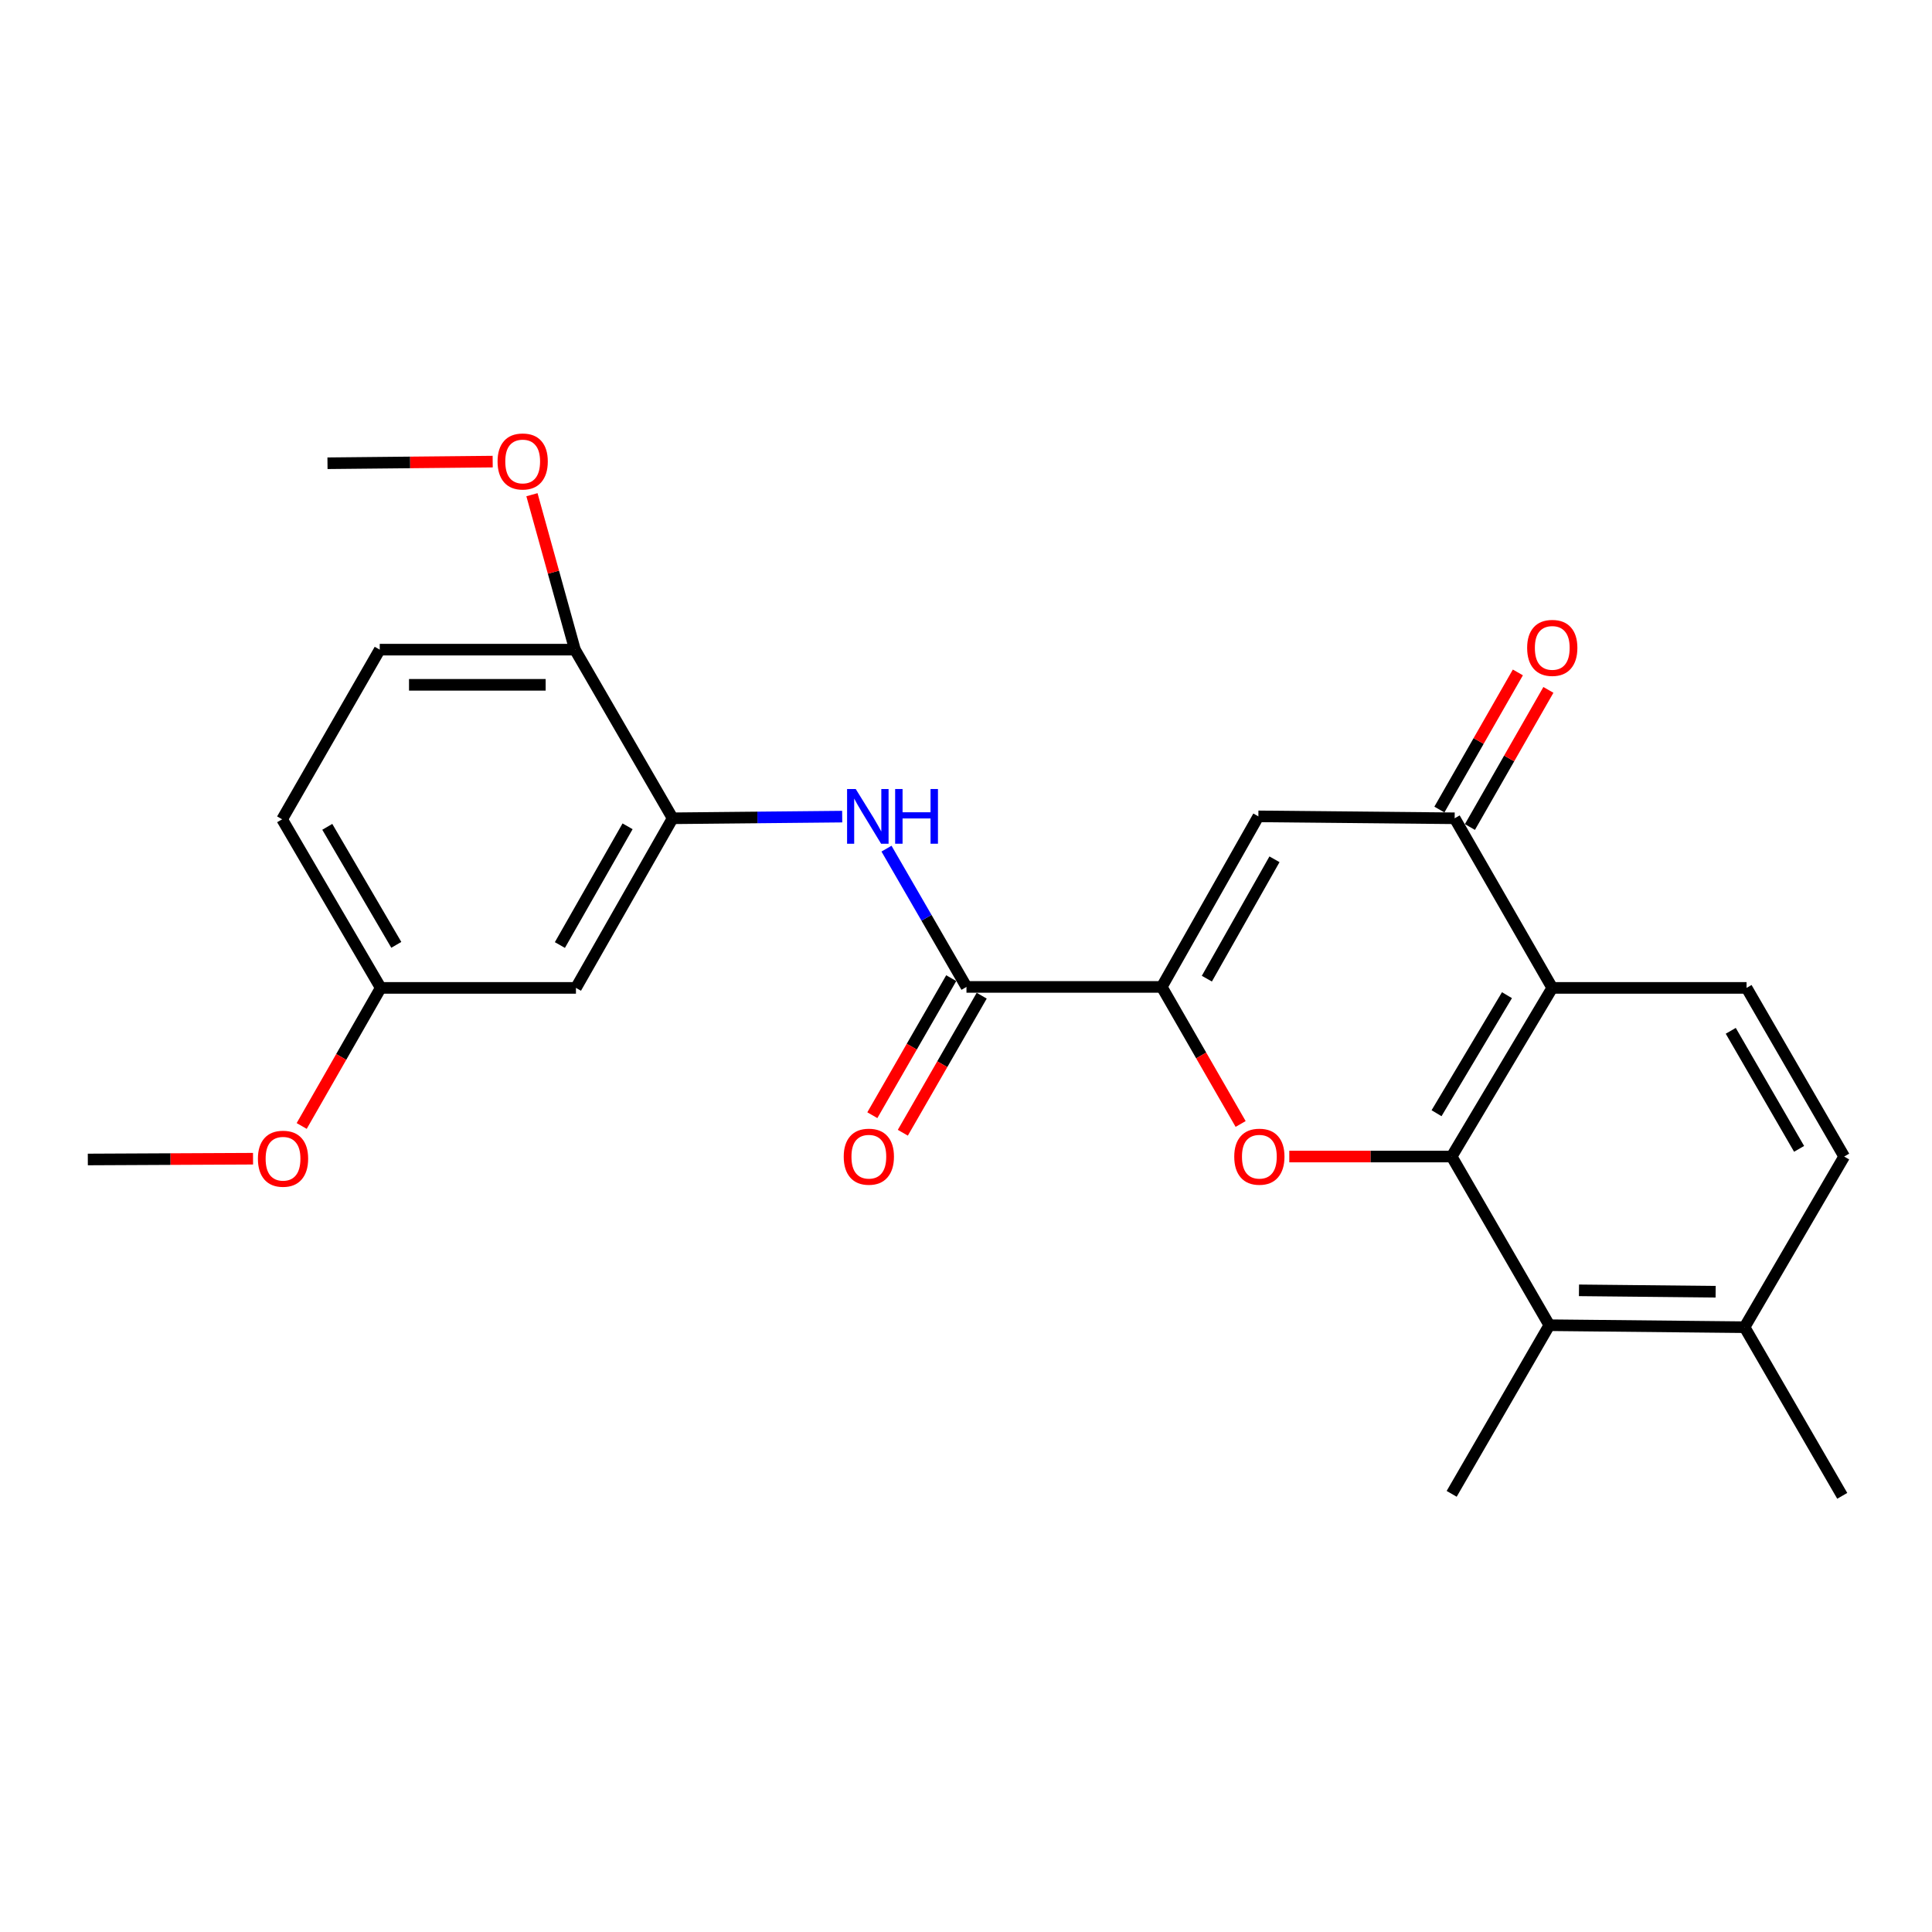 <?xml version='1.0' encoding='iso-8859-1'?>
<svg version='1.1' baseProfile='full'
              xmlns='http://www.w3.org/2000/svg'
                      xmlns:rdkit='http://www.rdkit.org/xml'
                      xmlns:xlink='http://www.w3.org/1999/xlink'
                  xml:space='preserve'
width='1000px' height='1000px' viewBox='0 0 1000 1000'>
<!-- END OF HEADER -->
<rect style='opacity:1.0;fill:#FFFFFF;stroke:none' width='1000' height='1000' x='0' y='0'> </rect>
<path class='bond-1' d='M 751.38,598.62 L 709.357,598.62' style='fill:none;fill-rule:evenodd;stroke:#000000;stroke-width:6px;stroke-linecap:butt;stroke-linejoin:miter;stroke-opacity:1' />
<path class='bond-1' d='M 709.357,598.62 L 667.334,598.62' style='fill:none;fill-rule:evenodd;stroke:#FF0000;stroke-width:6px;stroke-linecap:butt;stroke-linejoin:miter;stroke-opacity:1' />
<path class='bond-2' d='M 751.38,598.62 L 803.448,511.334' style='fill:none;fill-rule:evenodd;stroke:#000000;stroke-width:6px;stroke-linecap:butt;stroke-linejoin:miter;stroke-opacity:1' />
<path class='bond-2' d='M 743.555,576.2 L 780.003,515.1' style='fill:none;fill-rule:evenodd;stroke:#000000;stroke-width:6px;stroke-linecap:butt;stroke-linejoin:miter;stroke-opacity:1' />
<path class='bond-7' d='M 751.38,598.62 L 801.931,685.926' style='fill:none;fill-rule:evenodd;stroke:#000000;stroke-width:6px;stroke-linecap:butt;stroke-linejoin:miter;stroke-opacity:1' />
<path class='bond-0' d='M 601.325,510.828 L 621.736,546.298' style='fill:none;fill-rule:evenodd;stroke:#000000;stroke-width:6px;stroke-linecap:butt;stroke-linejoin:miter;stroke-opacity:1' />
<path class='bond-0' d='M 621.736,546.298 L 642.148,581.767' style='fill:none;fill-rule:evenodd;stroke:#FF0000;stroke-width:6px;stroke-linecap:butt;stroke-linejoin:miter;stroke-opacity:1' />
<path class='bond-5' d='M 601.325,510.828 L 500.243,510.828' style='fill:none;fill-rule:evenodd;stroke:#000000;stroke-width:6px;stroke-linecap:butt;stroke-linejoin:miter;stroke-opacity:1' />
<path class='bond-26' d='M 601.325,510.828 L 651.33,422.551' style='fill:none;fill-rule:evenodd;stroke:#000000;stroke-width:6px;stroke-linecap:butt;stroke-linejoin:miter;stroke-opacity:1' />
<path class='bond-26' d='M 624.666,506.559 L 659.67,444.765' style='fill:none;fill-rule:evenodd;stroke:#000000;stroke-width:6px;stroke-linecap:butt;stroke-linejoin:miter;stroke-opacity:1' />
<path class='bond-4' d='M 803.448,511.334 L 752.928,423.542' style='fill:none;fill-rule:evenodd;stroke:#000000;stroke-width:6px;stroke-linecap:butt;stroke-linejoin:miter;stroke-opacity:1' />
<path class='bond-9' d='M 803.448,511.334 L 904.015,511.334' style='fill:none;fill-rule:evenodd;stroke:#000000;stroke-width:6px;stroke-linecap:butt;stroke-linejoin:miter;stroke-opacity:1' />
<path class='bond-3' d='M 651.33,422.551 L 752.928,423.542' style='fill:none;fill-rule:evenodd;stroke:#000000;stroke-width:6px;stroke-linecap:butt;stroke-linejoin:miter;stroke-opacity:1' />
<path class='bond-13' d='M 760.828,428.063 L 781.137,392.576' style='fill:none;fill-rule:evenodd;stroke:#000000;stroke-width:6px;stroke-linecap:butt;stroke-linejoin:miter;stroke-opacity:1' />
<path class='bond-13' d='M 781.137,392.576 L 801.447,357.089' style='fill:none;fill-rule:evenodd;stroke:#FF0000;stroke-width:6px;stroke-linecap:butt;stroke-linejoin:miter;stroke-opacity:1' />
<path class='bond-13' d='M 745.027,419.02 L 765.336,383.533' style='fill:none;fill-rule:evenodd;stroke:#000000;stroke-width:6px;stroke-linecap:butt;stroke-linejoin:miter;stroke-opacity:1' />
<path class='bond-13' d='M 765.336,383.533 L 785.646,348.046' style='fill:none;fill-rule:evenodd;stroke:#FF0000;stroke-width:6px;stroke-linecap:butt;stroke-linejoin:miter;stroke-opacity:1' />
<path class='bond-6' d='M 500.243,510.828 L 479.546,475.044' style='fill:none;fill-rule:evenodd;stroke:#000000;stroke-width:6px;stroke-linecap:butt;stroke-linejoin:miter;stroke-opacity:1' />
<path class='bond-6' d='M 479.546,475.044 L 458.85,439.26' style='fill:none;fill-rule:evenodd;stroke:#0000FF;stroke-width:6px;stroke-linecap:butt;stroke-linejoin:miter;stroke-opacity:1' />
<path class='bond-14' d='M 492.353,506.287 L 471.938,541.757' style='fill:none;fill-rule:evenodd;stroke:#000000;stroke-width:6px;stroke-linecap:butt;stroke-linejoin:miter;stroke-opacity:1' />
<path class='bond-14' d='M 471.938,541.757 L 451.522,577.226' style='fill:none;fill-rule:evenodd;stroke:#FF0000;stroke-width:6px;stroke-linecap:butt;stroke-linejoin:miter;stroke-opacity:1' />
<path class='bond-14' d='M 508.132,515.369 L 487.717,550.839' style='fill:none;fill-rule:evenodd;stroke:#000000;stroke-width:6px;stroke-linecap:butt;stroke-linejoin:miter;stroke-opacity:1' />
<path class='bond-14' d='M 487.717,550.839 L 467.301,586.308' style='fill:none;fill-rule:evenodd;stroke:#FF0000;stroke-width:6px;stroke-linecap:butt;stroke-linejoin:miter;stroke-opacity:1' />
<path class='bond-8' d='M 435.92,422.681 L 392.037,423.111' style='fill:none;fill-rule:evenodd;stroke:#0000FF;stroke-width:6px;stroke-linecap:butt;stroke-linejoin:miter;stroke-opacity:1' />
<path class='bond-8' d='M 392.037,423.111 L 348.154,423.542' style='fill:none;fill-rule:evenodd;stroke:#000000;stroke-width:6px;stroke-linecap:butt;stroke-linejoin:miter;stroke-opacity:1' />
<path class='bond-12' d='M 801.931,685.926 L 902.983,686.958' style='fill:none;fill-rule:evenodd;stroke:#000000;stroke-width:6px;stroke-linecap:butt;stroke-linejoin:miter;stroke-opacity:1' />
<path class='bond-12' d='M 817.275,667.876 L 888.011,668.598' style='fill:none;fill-rule:evenodd;stroke:#000000;stroke-width:6px;stroke-linecap:butt;stroke-linejoin:miter;stroke-opacity:1' />
<path class='bond-20' d='M 801.931,685.926 L 751.38,773.212' style='fill:none;fill-rule:evenodd;stroke:#000000;stroke-width:6px;stroke-linecap:butt;stroke-linejoin:miter;stroke-opacity:1' />
<path class='bond-10' d='M 348.154,423.542 L 298.109,511.334' style='fill:none;fill-rule:evenodd;stroke:#000000;stroke-width:6px;stroke-linecap:butt;stroke-linejoin:miter;stroke-opacity:1' />
<path class='bond-10' d='M 324.831,427.694 L 289.799,489.149' style='fill:none;fill-rule:evenodd;stroke:#000000;stroke-width:6px;stroke-linecap:butt;stroke-linejoin:miter;stroke-opacity:1' />
<path class='bond-11' d='M 348.154,423.542 L 297.583,336.256' style='fill:none;fill-rule:evenodd;stroke:#000000;stroke-width:6px;stroke-linecap:butt;stroke-linejoin:miter;stroke-opacity:1' />
<path class='bond-25' d='M 904.015,511.334 L 954.545,598.62' style='fill:none;fill-rule:evenodd;stroke:#000000;stroke-width:6px;stroke-linecap:butt;stroke-linejoin:miter;stroke-opacity:1' />
<path class='bond-25' d='M 895.838,533.548 L 931.21,594.648' style='fill:none;fill-rule:evenodd;stroke:#000000;stroke-width:6px;stroke-linecap:butt;stroke-linejoin:miter;stroke-opacity:1' />
<path class='bond-17' d='M 298.109,511.334 L 197.067,511.334' style='fill:none;fill-rule:evenodd;stroke:#000000;stroke-width:6px;stroke-linecap:butt;stroke-linejoin:miter;stroke-opacity:1' />
<path class='bond-16' d='M 297.583,336.256 L 196.552,336.256' style='fill:none;fill-rule:evenodd;stroke:#000000;stroke-width:6px;stroke-linecap:butt;stroke-linejoin:miter;stroke-opacity:1' />
<path class='bond-16' d='M 282.428,354.461 L 211.706,354.461' style='fill:none;fill-rule:evenodd;stroke:#000000;stroke-width:6px;stroke-linecap:butt;stroke-linejoin:miter;stroke-opacity:1' />
<path class='bond-19' d='M 297.583,336.256 L 286.459,296.159' style='fill:none;fill-rule:evenodd;stroke:#000000;stroke-width:6px;stroke-linecap:butt;stroke-linejoin:miter;stroke-opacity:1' />
<path class='bond-19' d='M 286.459,296.159 L 275.334,256.063' style='fill:none;fill-rule:evenodd;stroke:#FF0000;stroke-width:6px;stroke-linecap:butt;stroke-linejoin:miter;stroke-opacity:1' />
<path class='bond-15' d='M 902.983,686.958 L 954.545,598.62' style='fill:none;fill-rule:evenodd;stroke:#000000;stroke-width:6px;stroke-linecap:butt;stroke-linejoin:miter;stroke-opacity:1' />
<path class='bond-22' d='M 902.983,686.958 L 953.544,774.244' style='fill:none;fill-rule:evenodd;stroke:#000000;stroke-width:6px;stroke-linecap:butt;stroke-linejoin:miter;stroke-opacity:1' />
<path class='bond-18' d='M 196.552,336.256 L 146.031,424.068' style='fill:none;fill-rule:evenodd;stroke:#000000;stroke-width:6px;stroke-linecap:butt;stroke-linejoin:miter;stroke-opacity:1' />
<path class='bond-21' d='M 197.067,511.334 L 176.609,547.07' style='fill:none;fill-rule:evenodd;stroke:#000000;stroke-width:6px;stroke-linecap:butt;stroke-linejoin:miter;stroke-opacity:1' />
<path class='bond-21' d='M 176.609,547.07 L 156.151,582.807' style='fill:none;fill-rule:evenodd;stroke:#FF0000;stroke-width:6px;stroke-linecap:butt;stroke-linejoin:miter;stroke-opacity:1' />
<path class='bond-27' d='M 197.067,511.334 L 146.031,424.068' style='fill:none;fill-rule:evenodd;stroke:#000000;stroke-width:6px;stroke-linecap:butt;stroke-linejoin:miter;stroke-opacity:1' />
<path class='bond-27' d='M 205.127,489.053 L 169.402,427.967' style='fill:none;fill-rule:evenodd;stroke:#000000;stroke-width:6px;stroke-linecap:butt;stroke-linejoin:miter;stroke-opacity:1' />
<path class='bond-23' d='M 255.012,238.928 L 212.259,239.352' style='fill:none;fill-rule:evenodd;stroke:#FF0000;stroke-width:6px;stroke-linecap:butt;stroke-linejoin:miter;stroke-opacity:1' />
<path class='bond-23' d='M 212.259,239.352 L 169.506,239.776' style='fill:none;fill-rule:evenodd;stroke:#000000;stroke-width:6px;stroke-linecap:butt;stroke-linejoin:miter;stroke-opacity:1' />
<path class='bond-24' d='M 130.97,599.745 L 88.212,599.946' style='fill:none;fill-rule:evenodd;stroke:#FF0000;stroke-width:6px;stroke-linecap:butt;stroke-linejoin:miter;stroke-opacity:1' />
<path class='bond-24' d='M 88.212,599.946 L 45.455,600.147' style='fill:none;fill-rule:evenodd;stroke:#000000;stroke-width:6px;stroke-linecap:butt;stroke-linejoin:miter;stroke-opacity:1' />
<path  class='atom-2' d='M 638.846 598.7
Q 638.846 591.9, 642.206 588.1
Q 645.566 584.3, 651.846 584.3
Q 658.126 584.3, 661.486 588.1
Q 664.846 591.9, 664.846 598.7
Q 664.846 605.58, 661.446 609.5
Q 658.046 613.38, 651.846 613.38
Q 645.606 613.38, 642.206 609.5
Q 638.846 605.62, 638.846 598.7
M 651.846 610.18
Q 656.166 610.18, 658.486 607.3
Q 660.846 604.38, 660.846 598.7
Q 660.846 593.14, 658.486 590.34
Q 656.166 587.5, 651.846 587.5
Q 647.526 587.5, 645.166 590.3
Q 642.846 593.1, 642.846 598.7
Q 642.846 604.42, 645.166 607.3
Q 647.526 610.18, 651.846 610.18
' fill='#FF0000'/>
<path  class='atom-7' d='M 442.926 408.391
L 452.206 423.391
Q 453.126 424.871, 454.606 427.551
Q 456.086 430.231, 456.166 430.391
L 456.166 408.391
L 459.926 408.391
L 459.926 436.711
L 456.046 436.711
L 446.086 420.311
Q 444.926 418.391, 443.686 416.191
Q 442.486 413.991, 442.126 413.311
L 442.126 436.711
L 438.446 436.711
L 438.446 408.391
L 442.926 408.391
' fill='#0000FF'/>
<path  class='atom-7' d='M 463.326 408.391
L 467.166 408.391
L 467.166 420.431
L 481.646 420.431
L 481.646 408.391
L 485.486 408.391
L 485.486 436.711
L 481.646 436.711
L 481.646 423.631
L 467.166 423.631
L 467.166 436.711
L 463.326 436.711
L 463.326 408.391
' fill='#0000FF'/>
<path  class='atom-14' d='M 790.448 335.344
Q 790.448 328.544, 793.808 324.744
Q 797.168 320.944, 803.448 320.944
Q 809.728 320.944, 813.088 324.744
Q 816.448 328.544, 816.448 335.344
Q 816.448 342.224, 813.048 346.144
Q 809.648 350.024, 803.448 350.024
Q 797.208 350.024, 793.808 346.144
Q 790.448 342.264, 790.448 335.344
M 803.448 346.824
Q 807.768 346.824, 810.088 343.944
Q 812.448 341.024, 812.448 335.344
Q 812.448 329.784, 810.088 326.984
Q 807.768 324.144, 803.448 324.144
Q 799.128 324.144, 796.768 326.944
Q 794.448 329.744, 794.448 335.344
Q 794.448 341.064, 796.768 343.944
Q 799.128 346.824, 803.448 346.824
' fill='#FF0000'/>
<path  class='atom-15' d='M 436.712 598.7
Q 436.712 591.9, 440.072 588.1
Q 443.432 584.3, 449.712 584.3
Q 455.992 584.3, 459.352 588.1
Q 462.712 591.9, 462.712 598.7
Q 462.712 605.58, 459.312 609.5
Q 455.912 613.38, 449.712 613.38
Q 443.472 613.38, 440.072 609.5
Q 436.712 605.62, 436.712 598.7
M 449.712 610.18
Q 454.032 610.18, 456.352 607.3
Q 458.712 604.38, 458.712 598.7
Q 458.712 593.14, 456.352 590.34
Q 454.032 587.5, 449.712 587.5
Q 445.392 587.5, 443.032 590.3
Q 440.712 593.1, 440.712 598.7
Q 440.712 604.42, 443.032 607.3
Q 445.392 610.18, 449.712 610.18
' fill='#FF0000'/>
<path  class='atom-20' d='M 257.538 238.854
Q 257.538 232.054, 260.898 228.254
Q 264.258 224.454, 270.538 224.454
Q 276.818 224.454, 280.178 228.254
Q 283.538 232.054, 283.538 238.854
Q 283.538 245.734, 280.138 249.654
Q 276.738 253.534, 270.538 253.534
Q 264.298 253.534, 260.898 249.654
Q 257.538 245.774, 257.538 238.854
M 270.538 250.334
Q 274.858 250.334, 277.178 247.454
Q 279.538 244.534, 279.538 238.854
Q 279.538 233.294, 277.178 230.494
Q 274.858 227.654, 270.538 227.654
Q 266.218 227.654, 263.858 230.454
Q 261.538 233.254, 261.538 238.854
Q 261.538 244.574, 263.858 247.454
Q 266.218 250.334, 270.538 250.334
' fill='#FF0000'/>
<path  class='atom-22' d='M 133.496 599.752
Q 133.496 592.952, 136.856 589.152
Q 140.216 585.352, 146.496 585.352
Q 152.776 585.352, 156.136 589.152
Q 159.496 592.952, 159.496 599.752
Q 159.496 606.632, 156.096 610.552
Q 152.696 614.432, 146.496 614.432
Q 140.256 614.432, 136.856 610.552
Q 133.496 606.672, 133.496 599.752
M 146.496 611.232
Q 150.816 611.232, 153.136 608.352
Q 155.496 605.432, 155.496 599.752
Q 155.496 594.192, 153.136 591.392
Q 150.816 588.552, 146.496 588.552
Q 142.176 588.552, 139.816 591.352
Q 137.496 594.152, 137.496 599.752
Q 137.496 605.472, 139.816 608.352
Q 142.176 611.232, 146.496 611.232
' fill='#FF0000'/>
</svg>
